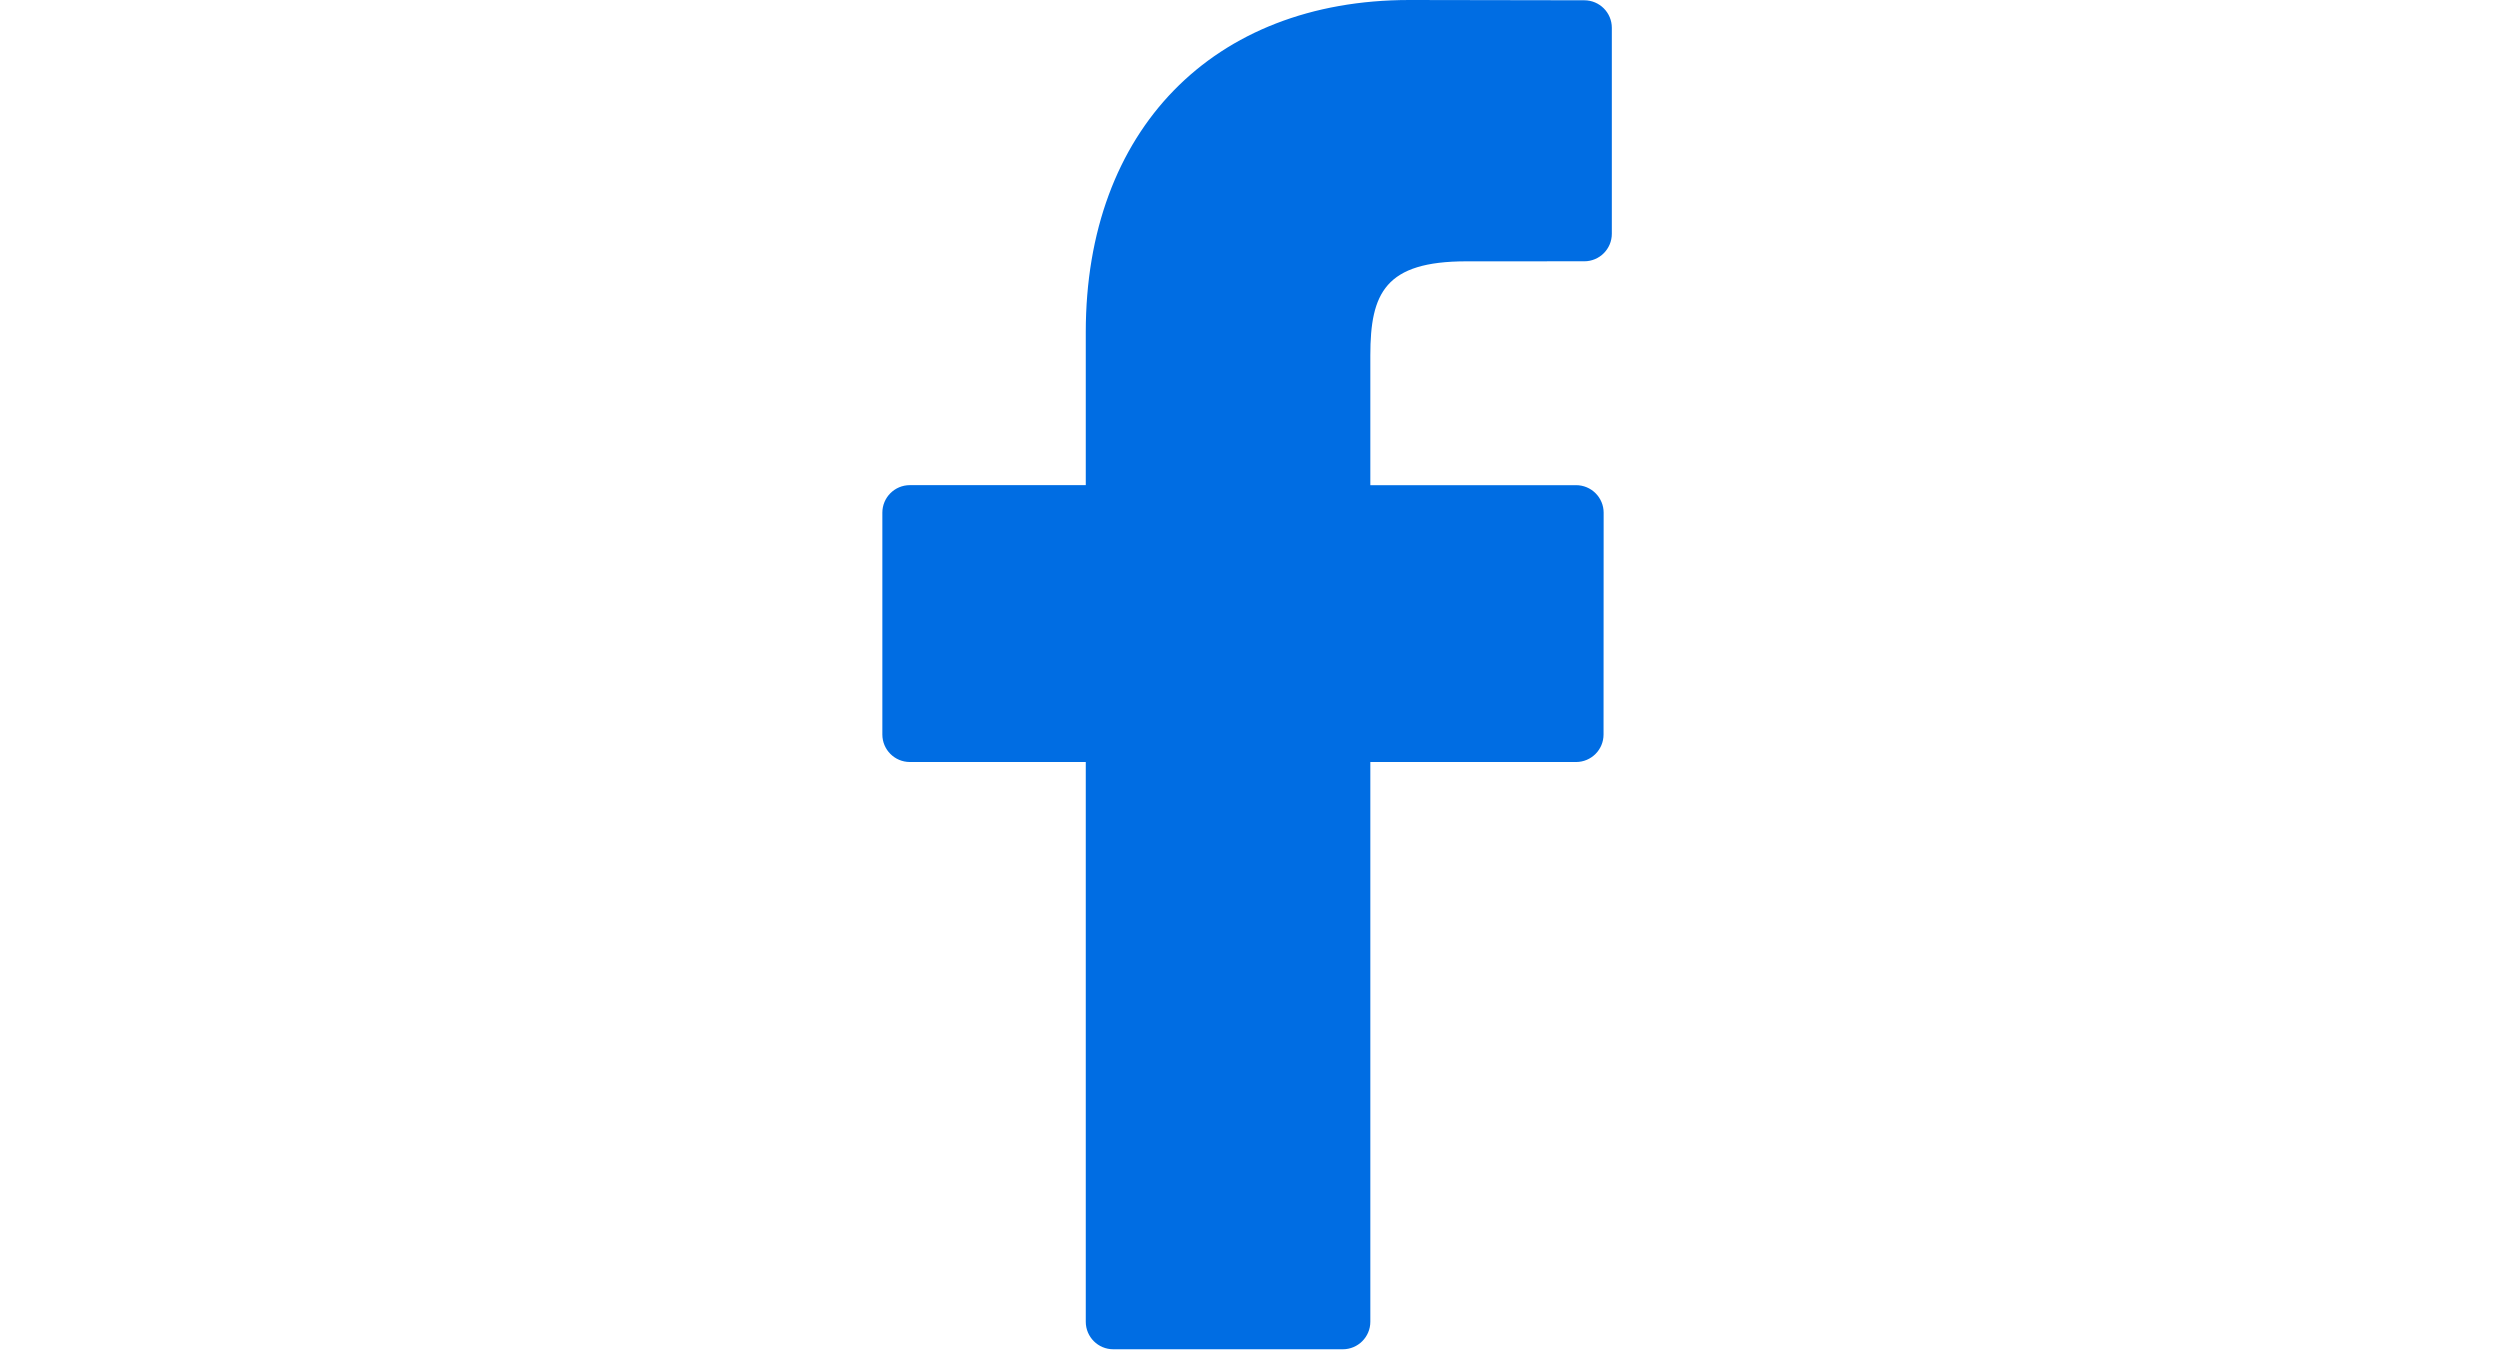 <svg width="46" height="25" viewBox="0 0 46 85" fill="none" xmlns="http://www.w3.org/2000/svg">
<g clip-path="url(#clip0_80_161)">
<path d="M43.917 0.018L32.972 0C20.674 0 12.726 8.154 12.726 20.773V30.351H1.721C0.77 30.351 0 31.121 0 32.073V45.95C0 46.901 0.771 47.671 1.721 47.671H12.726V82.689C12.726 83.64 13.496 84.41 14.447 84.41H28.807C29.756 84.41 30.528 83.639 30.528 82.689V47.672H43.395C44.348 47.672 45.118 46.902 45.118 45.951L45.124 32.074C45.124 31.616 44.942 31.179 44.618 30.856C44.296 30.533 43.858 30.352 43.401 30.352H30.528V22.233C30.528 18.33 31.458 16.349 36.54 16.349L43.915 16.346C44.866 16.346 45.636 15.575 45.636 14.624V1.739C45.636 0.79 44.867 0.02 43.917 0.018Z" fill="#006DE3"/>
</g>
<defs>
<clipPath id="clip0_80_161">
<rect width="45.636" height="84.41" fill="white"/>
</clipPath>
</defs>
</svg>

